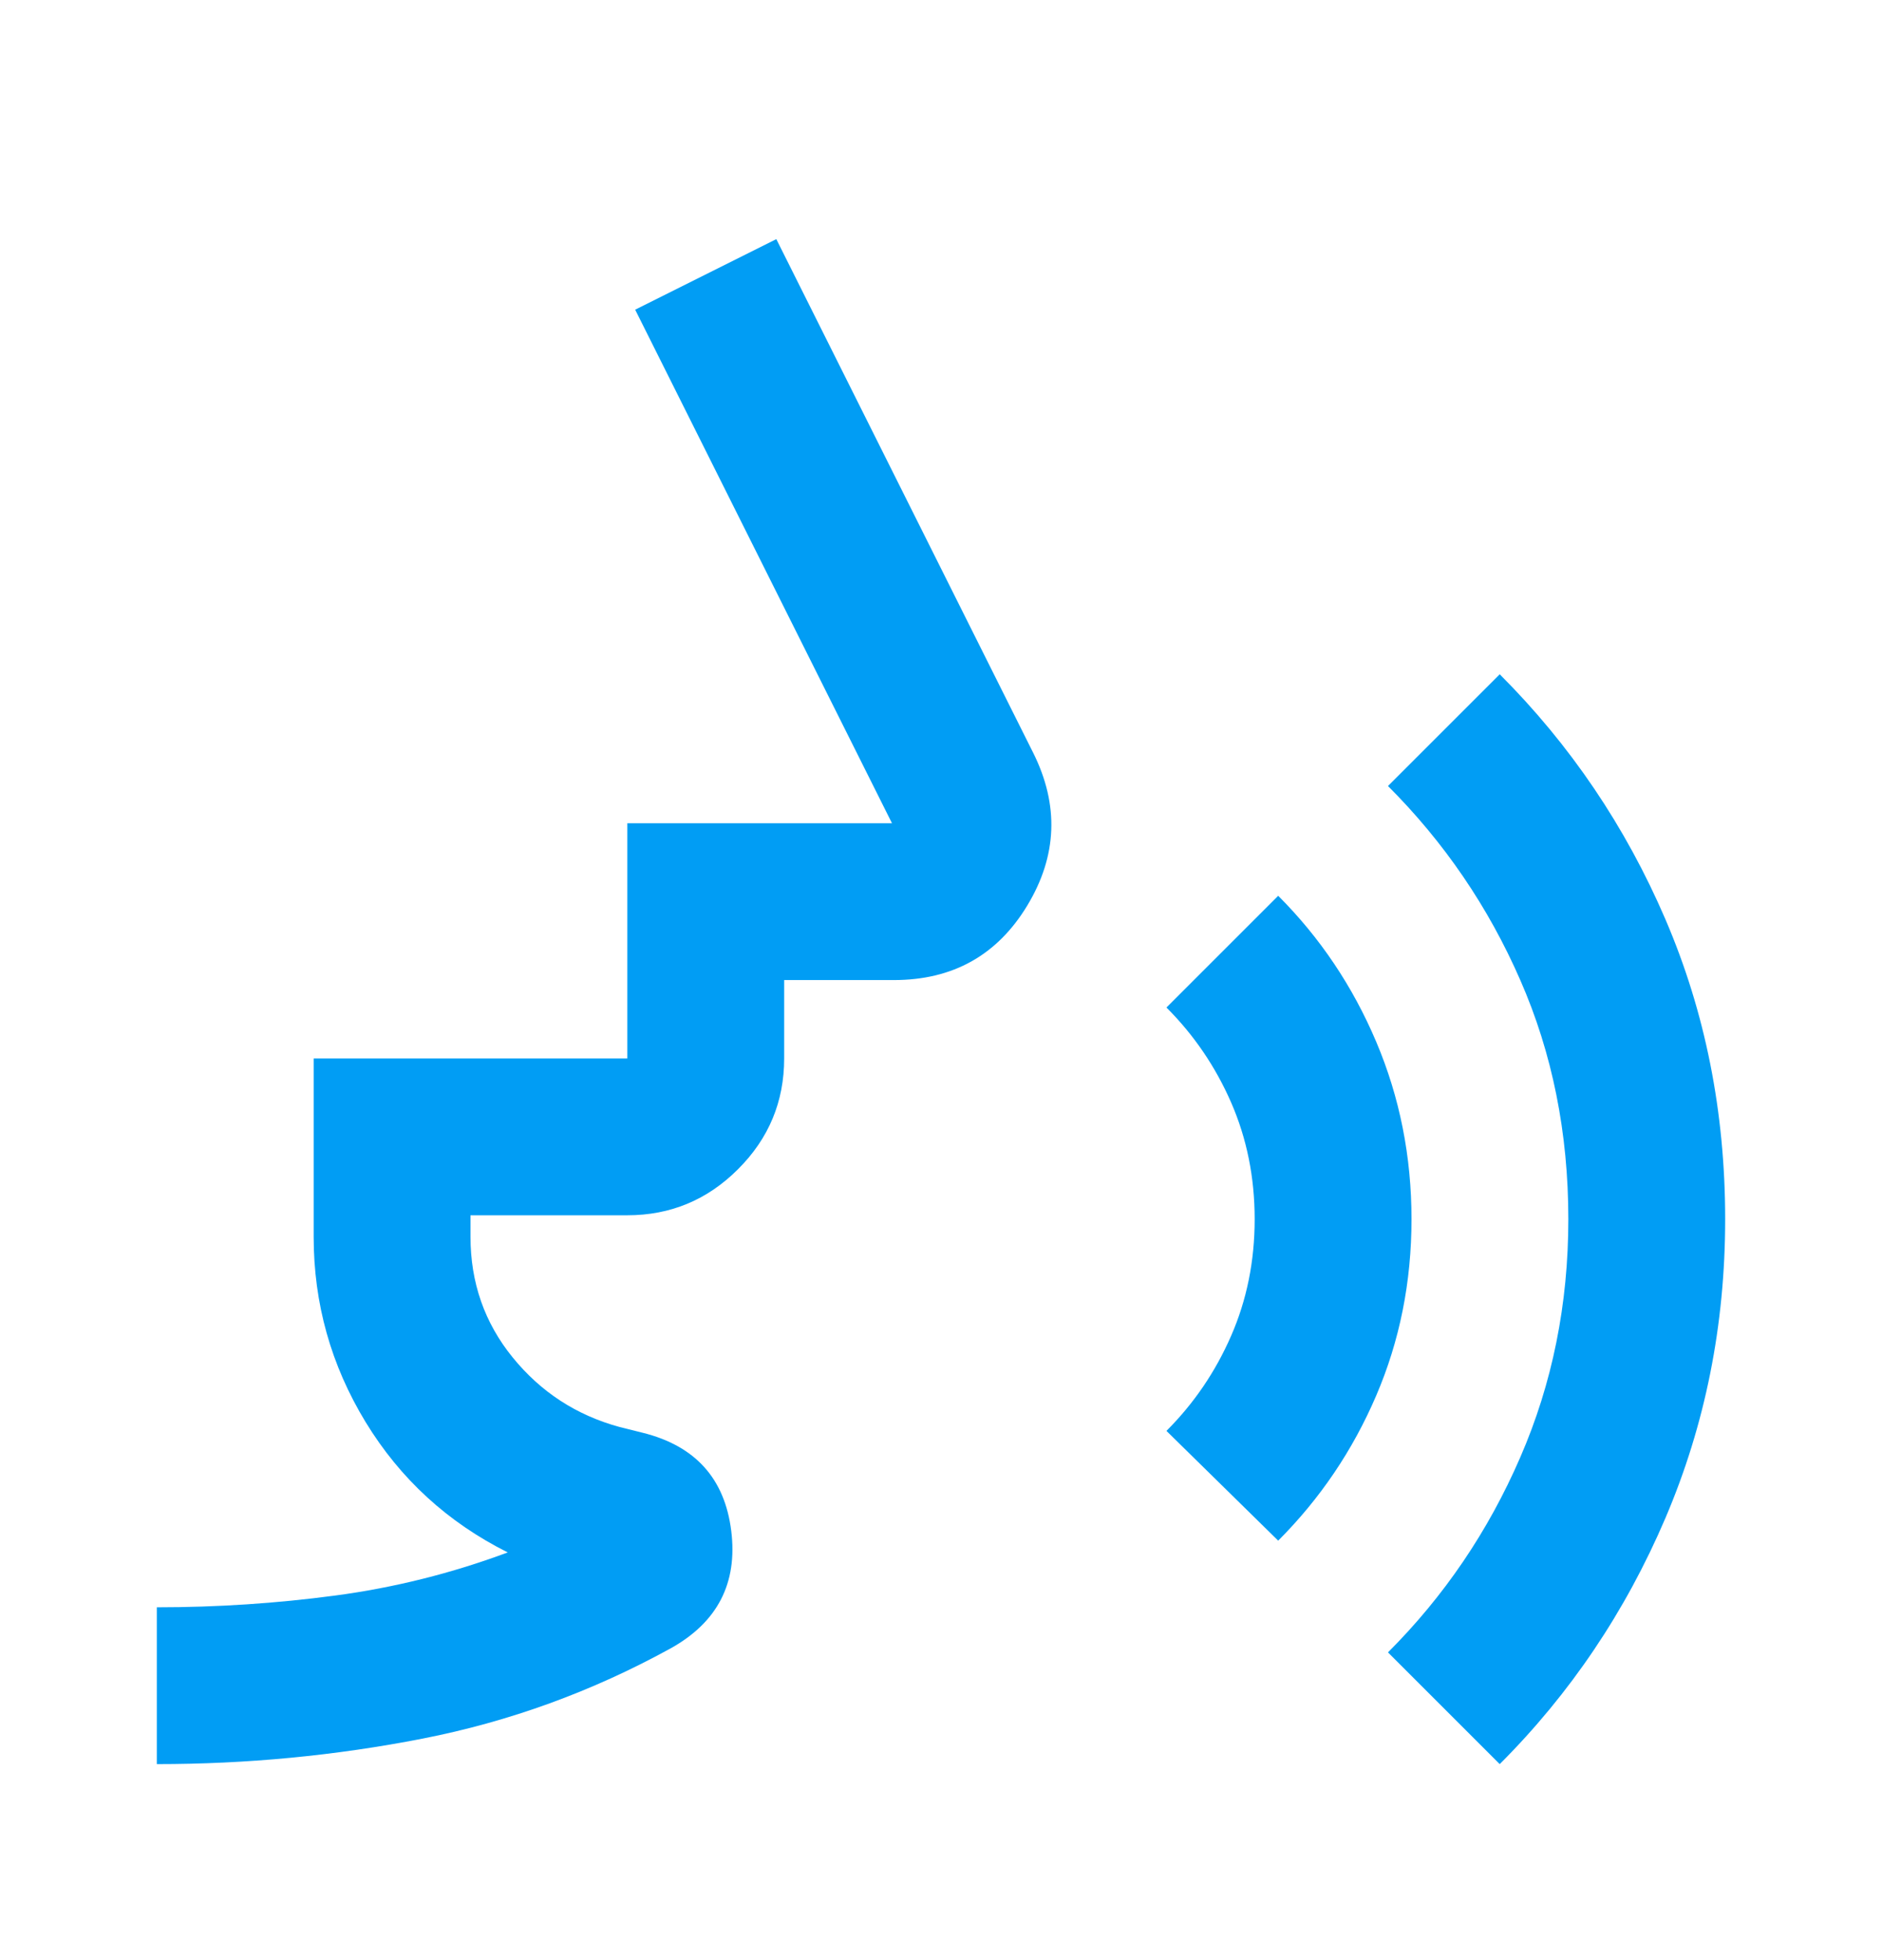 <svg width="24" height="25" viewBox="0 0 24 25" fill="none" xmlns="http://www.w3.org/2000/svg">
<g id="voice_selection">
<mask id="mask0_156_1077" style="mask-type:alpha" maskUnits="userSpaceOnUse" x="0" y="0" width="24" height="25">
<rect id="Bounding box" y="0.5" width="24" height="24" fill="#D9D9D9"/>
</mask>
<g mask="url(#mask0_156_1077)">
<path id="voice_selection_2" d="M2 22.5V20.5C2.767 20.5 3.525 20.45 4.275 20.35C5.025 20.25 5.758 20.067 6.475 19.8C5.708 19.416 5.104 18.862 4.662 18.137C4.221 17.412 4 16.625 4 15.775V13.5H8V10.5H11.375L8.1 3.95L9.9 3.05L13.175 9.6C13.508 10.267 13.483 10.916 13.1 11.55C12.717 12.183 12.15 12.5 11.4 12.5H10V13.5C10 14.05 9.804 14.521 9.412 14.912C9.021 15.304 8.55 15.5 8 15.5H6V15.775C6 16.358 6.179 16.871 6.537 17.312C6.896 17.754 7.35 18.05 7.9 18.2L8.2 18.275C8.867 18.442 9.242 18.858 9.325 19.525C9.408 20.192 9.15 20.692 8.55 21.025C7.55 21.575 6.496 21.958 5.388 22.175C4.279 22.392 3.15 22.5 2 22.5ZM16.3 19.65L14.875 18.25C15.225 17.9 15.5 17.496 15.7 17.037C15.9 16.579 16 16.083 16 15.55C16 15.017 15.9 14.521 15.7 14.062C15.5 13.604 15.225 13.2 14.875 12.85L16.3 11.425C16.833 11.958 17.25 12.579 17.55 13.287C17.85 13.996 18 14.75 18 15.55C18 16.35 17.85 17.1 17.55 17.8C17.25 18.5 16.833 19.116 16.3 19.65ZM19.125 22.5L17.7 21.075C18.417 20.358 18.979 19.529 19.387 18.587C19.796 17.646 20 16.633 20 15.55C20 14.45 19.796 13.433 19.387 12.5C18.979 11.566 18.417 10.742 17.7 10.025L19.125 8.6C20.025 9.5 20.729 10.541 21.238 11.725C21.746 12.908 22 14.183 22 15.55C22 16.9 21.746 18.171 21.238 19.362C20.729 20.554 20.025 21.6 19.125 22.5Z" fill="#019DF4"/>
</g>
</g>
</svg>
